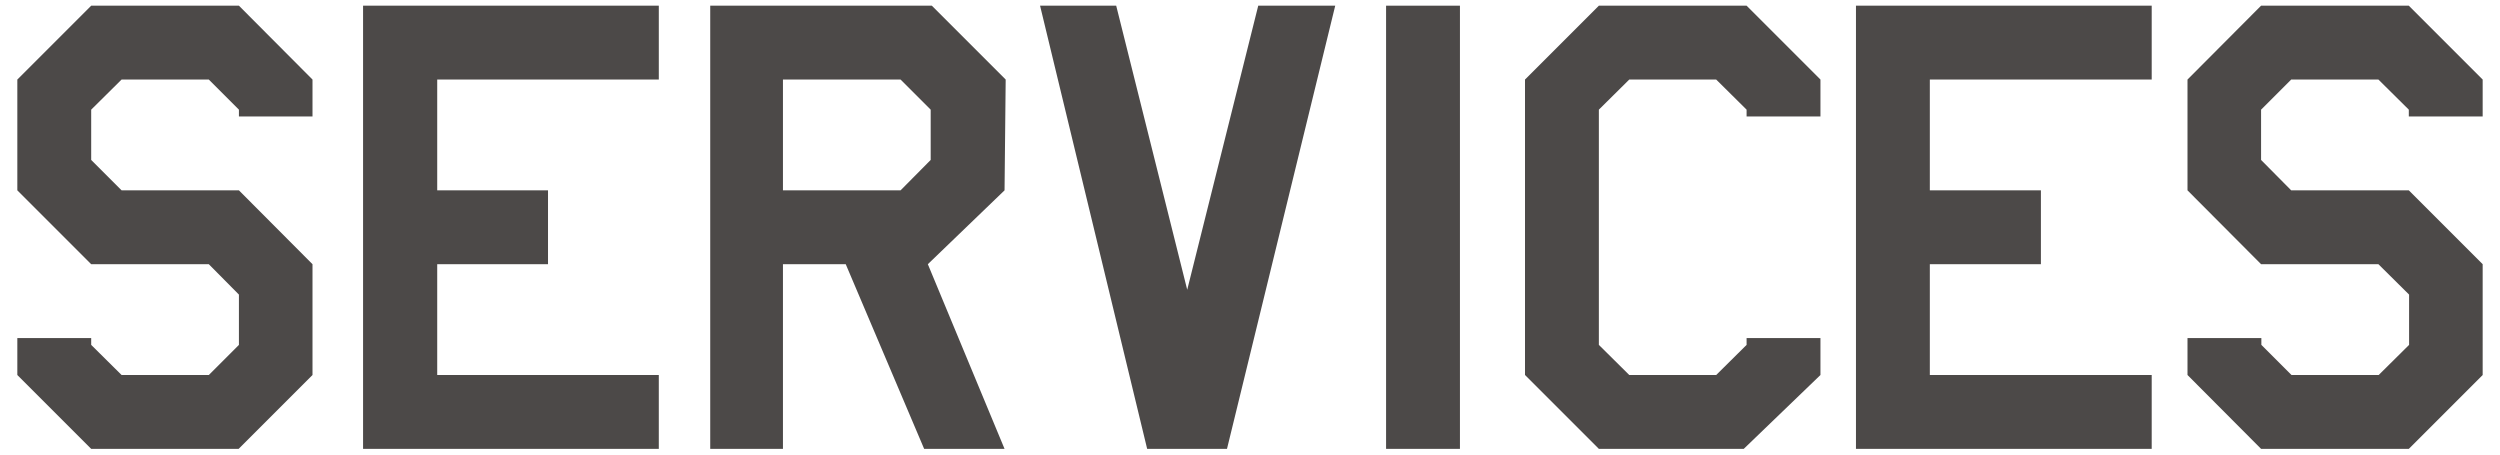 <svg id="レイヤー_1" data-name="レイヤー 1" xmlns="http://www.w3.org/2000/svg" viewBox="0 0 88 16"><defs><style>.cls-1{fill:#4c4948;}</style></defs><title>footer-nav-service</title><path class="cls-1" d="M11,13.2l-2.6,2.6H3.21L.61,13.2V11.9h2.6v.24L4.28,13.2H7.35l1.06-1.06V10.37L7.35,9.3H3.21L.61,6.7V2.8L3.21.2h5.2L11,2.8V4.1H8.41V3.86L7.35,2.8H4.28L3.21,3.86V5.63L4.28,6.7H8.41L11,9.3Z"/><path class="cls-1" d="M23.19,15.8H12.78V.2H23.19V2.8h-7.8V6.7h3.9V9.3h-3.9v3.9h7.8Z"/><path class="cls-1" d="M35.36,6.7l-2.7,2.6,2.7,6.5H32.53L29.77,9.3H27.56v6.5H25V.2h7.8l2.6,2.6Zm-2.6-1.07V3.86L31.7,2.8H27.56V6.7H31.7Z"/><path class="cls-1" d="M47,.2,43.19,15.8H40.38L36.61.2h2.68l2.5,10,2.5-10Z"/><path class="cls-1" d="M51.39,15.8h-2.6V.2h2.6Z"/><path class="cls-1" d="M64.08,13.2l-2.7,2.6h-5.1l-2.6-2.6V2.8L56.28.2h5.2l2.6,2.6V4.1h-2.6V3.86L60.41,2.8H57.35L56.28,3.86v8.28l1.07,1.06h3.06l1.07-1.06V11.9h2.6Z"/><path class="cls-1" d="M75.74,15.8H65.33V.2H75.74V2.8H67.93V6.7h3.91V9.3H67.93v3.9h7.81Z"/><path class="cls-1" d="M87.39,13.2l-2.6,2.6h-5.2L77,13.2V11.9h2.6v.24l1.06,1.06h3.07l1.07-1.06V10.37L83.72,9.3H79.59L77,6.7V2.8L79.59.2h5.2l2.6,2.6V4.1h-2.6V3.86L83.72,2.8H80.65L79.59,3.86V5.63L80.65,6.7h4.14l2.6,2.6Z"/></svg>